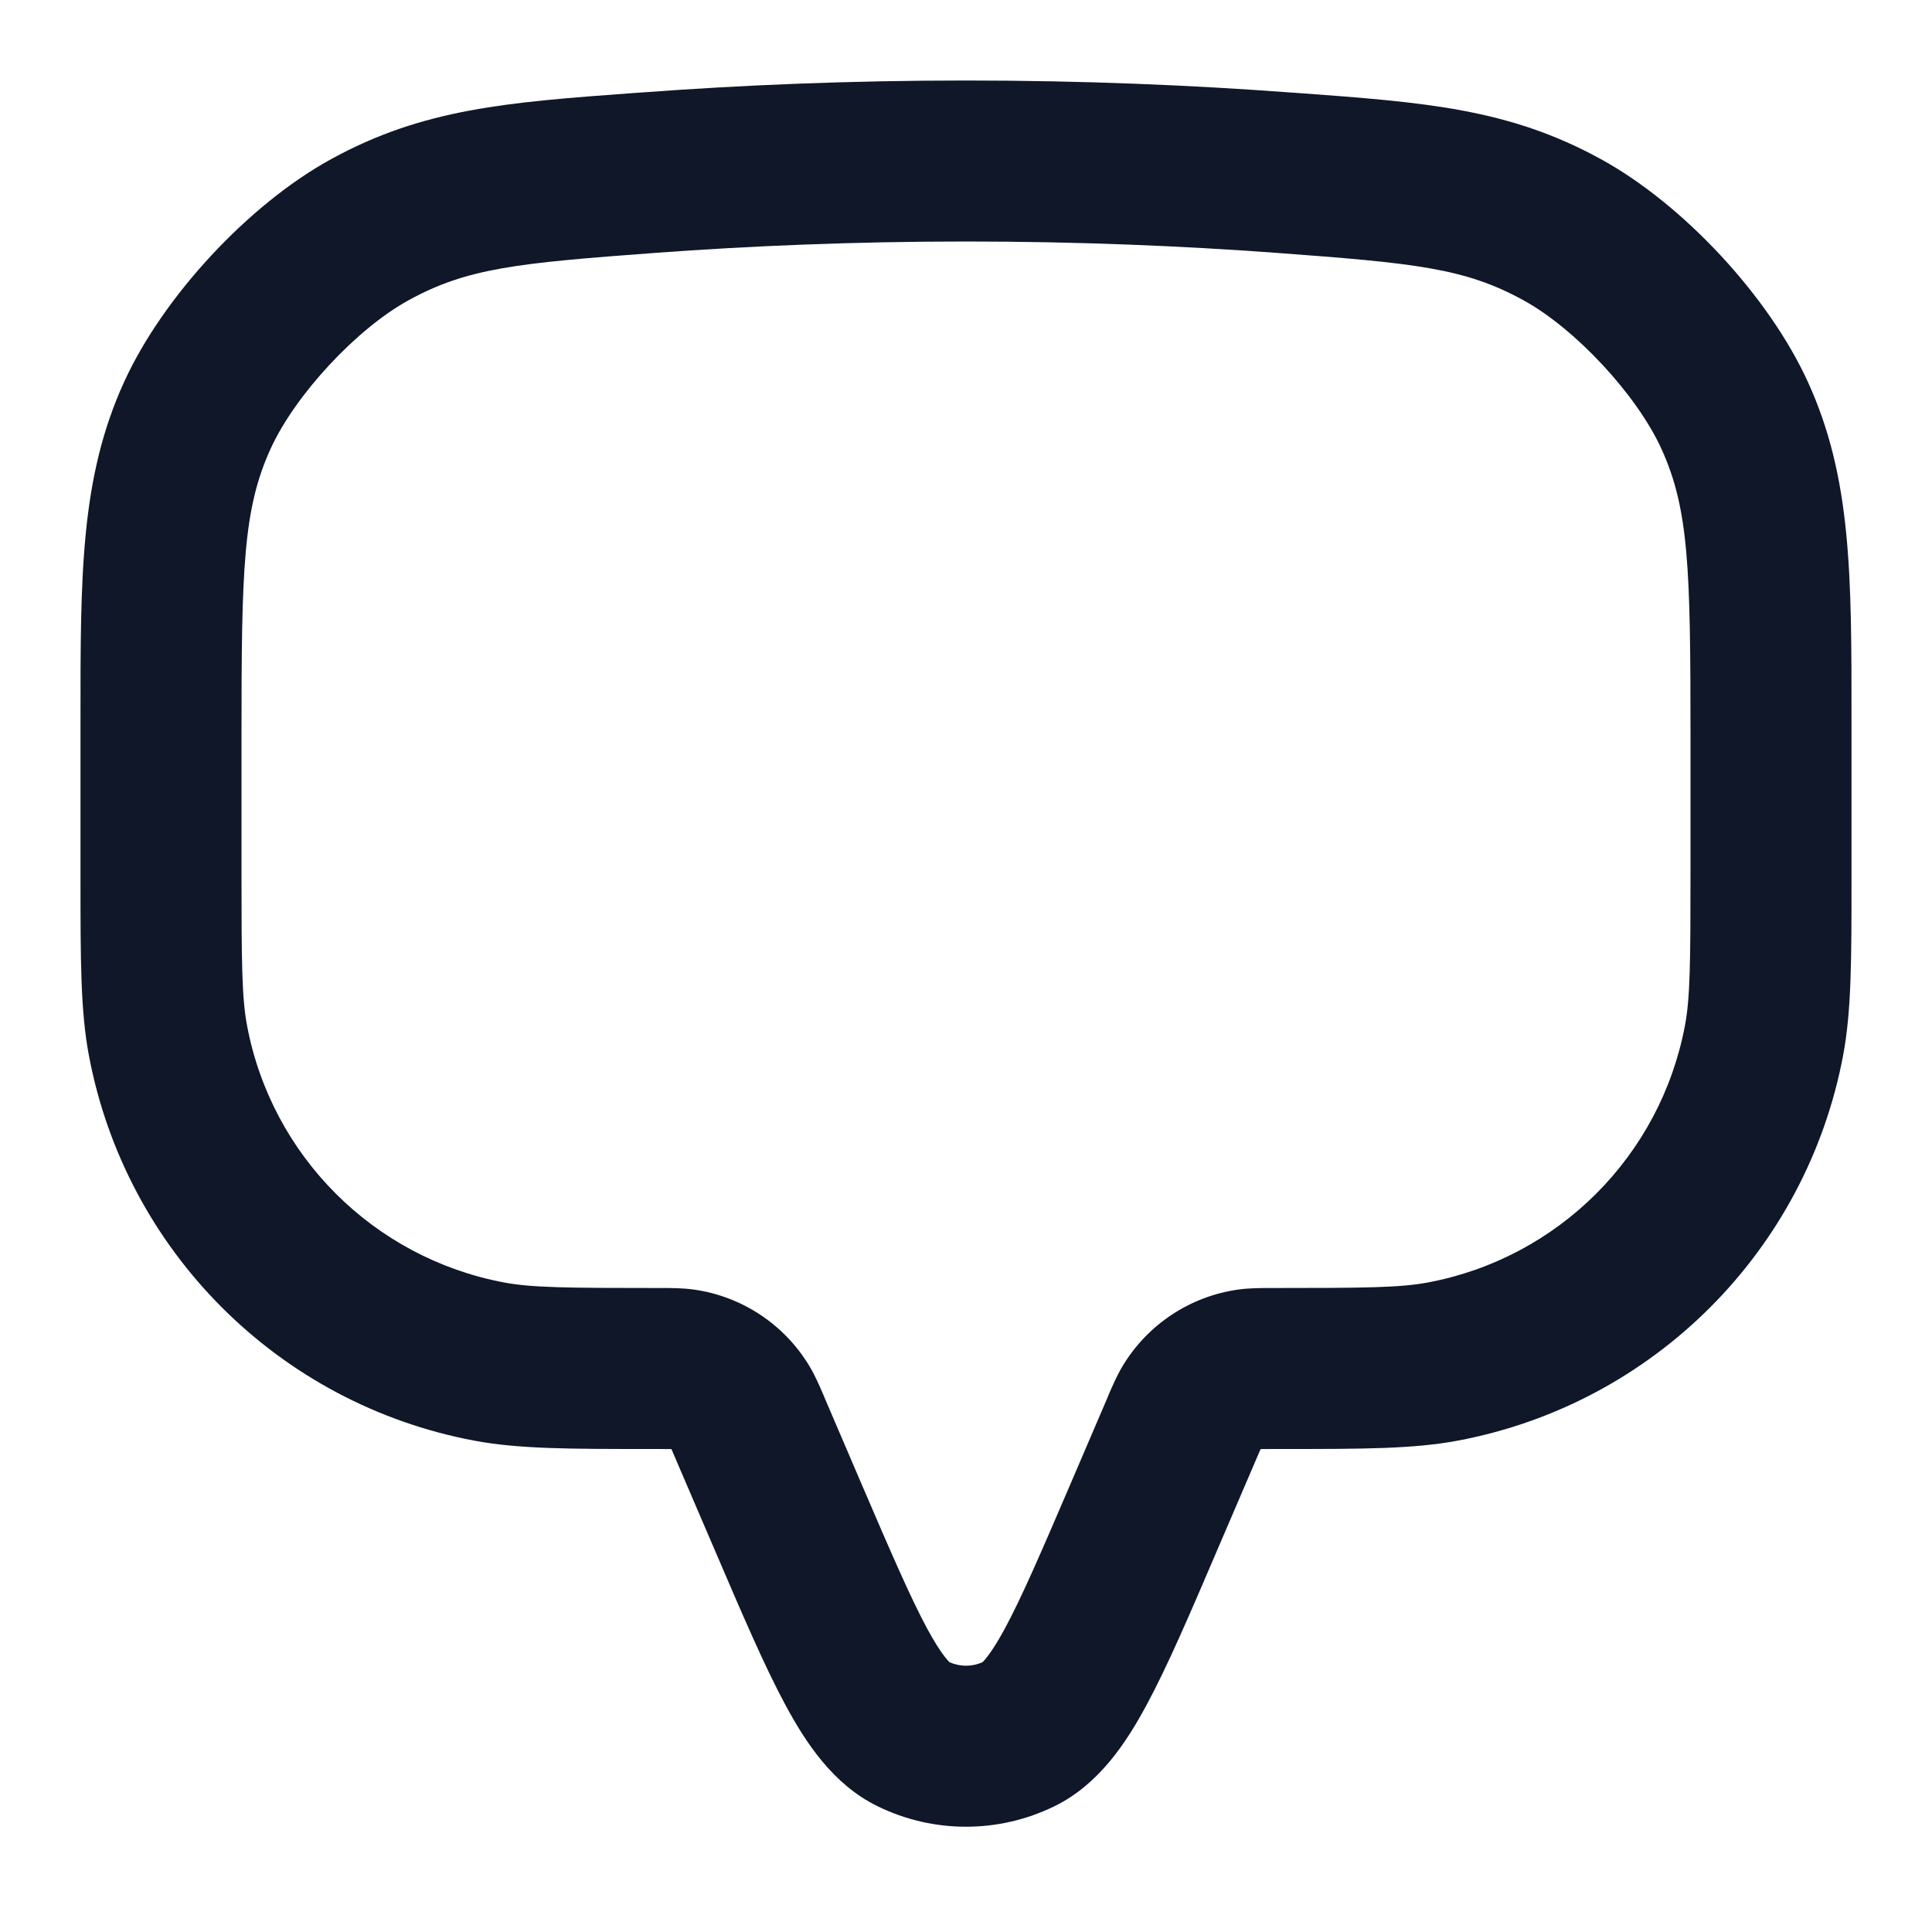 <?xml version="1.0" encoding="utf-8"?><!-- Uploaded to: SVG Repo, www.svgrepo.com, Generator: SVG Repo Mixer Tools -->
<svg width="800px" height="800px" viewBox="0 0 24 24" fill="none" xmlns="http://www.w3.org/2000/svg">
<path fill-rule="evenodd" clip-rule="evenodd" d="M12 3C10.594 3 9.3 3.056 8.145 3.141C6.416 3.269 5.804 3.33 5.075 3.73C4.43 4.084 3.667 4.905 3.362 5.574C3.019 6.324 3 7.072 3 9.138V10.816C3 11.961 3.004 12.396 3.069 12.74C3.374 14.359 4.641 15.626 6.26 15.931C6.604 15.996 7.038 16 8.184 16C8.195 16 8.205 16 8.216 16C8.332 16 8.476 16 8.616 16.019C9.213 16.102 9.741 16.45 10.053 16.967C10.126 17.088 10.182 17.22 10.228 17.326C10.232 17.336 10.236 17.346 10.24 17.356L10.699 18.427C11.061 19.27 11.306 19.838 11.518 20.232C11.691 20.551 11.783 20.636 11.794 20.648C11.925 20.707 12.075 20.707 12.206 20.648C12.217 20.636 12.309 20.551 12.482 20.232C12.695 19.838 12.939 19.27 13.301 18.427L13.76 17.356C13.764 17.346 13.768 17.336 13.772 17.326C13.818 17.22 13.874 17.088 13.947 16.967C14.259 16.45 14.787 16.102 15.384 16.019C15.524 16 15.668 16 15.784 16C15.795 16 15.805 16 15.816 16C16.962 16 17.396 15.996 17.74 15.931C19.359 15.626 20.626 14.359 20.931 12.74C20.996 12.396 21 11.961 21 10.816V9.138C21 7.072 20.981 6.324 20.638 5.574C20.333 4.905 19.57 4.084 18.925 3.73C18.196 3.33 17.584 3.269 15.855 3.141C14.7 3.056 13.406 3 12 3ZM7.997 1.147C9.197 1.058 10.541 1 12 1C13.459 1 14.803 1.058 16.003 1.147C16.047 1.15 16.091 1.153 16.135 1.156C17.697 1.271 18.742 1.348 19.887 1.977C20.91 2.538 21.973 3.682 22.458 4.744C23.001 5.933 23.001 7.137 23 8.954C23 9.015 23 9.076 23 9.138V10.816C23 10.855 23 10.895 23 10.934C23 11.921 23 12.558 22.896 13.11C22.439 15.539 20.539 17.439 18.11 17.896C17.558 18 16.921 18 15.934 18C15.895 18 15.855 18 15.816 18C15.736 18 15.694 18 15.664 18.001C15.662 18.001 15.661 18.001 15.66 18.001C15.66 18.002 15.659 18.003 15.659 18.004C15.646 18.032 15.629 18.07 15.598 18.144L15.119 19.26C14.783 20.046 14.503 20.699 14.242 21.182C13.99 21.649 13.651 22.168 13.098 22.438C12.405 22.777 11.595 22.777 10.902 22.438C10.349 22.168 10.01 21.649 9.758 21.182C9.497 20.699 9.218 20.046 8.881 19.26L8.402 18.144C8.371 18.07 8.354 18.032 8.342 18.004C8.341 18.003 8.34 18.002 8.34 18.001C8.339 18.001 8.338 18.001 8.336 18.001C8.306 18 8.265 18 8.184 18C8.145 18 8.105 18 8.066 18C7.079 18 6.442 18 5.89 17.896C3.461 17.439 1.561 15.539 1.104 13.11C1 12.558 1 11.921 1 10.934C1 10.895 1 10.855 1 10.816V9.138C1 9.076 1 9.015 1 8.954C0.999 7.137 0.999 5.933 1.542 4.744C2.027 3.682 3.09 2.538 4.113 1.977C5.258 1.348 6.303 1.271 7.865 1.156C7.909 1.153 7.953 1.15 7.997 1.147Z" fill="#0F1729"/>
</svg>